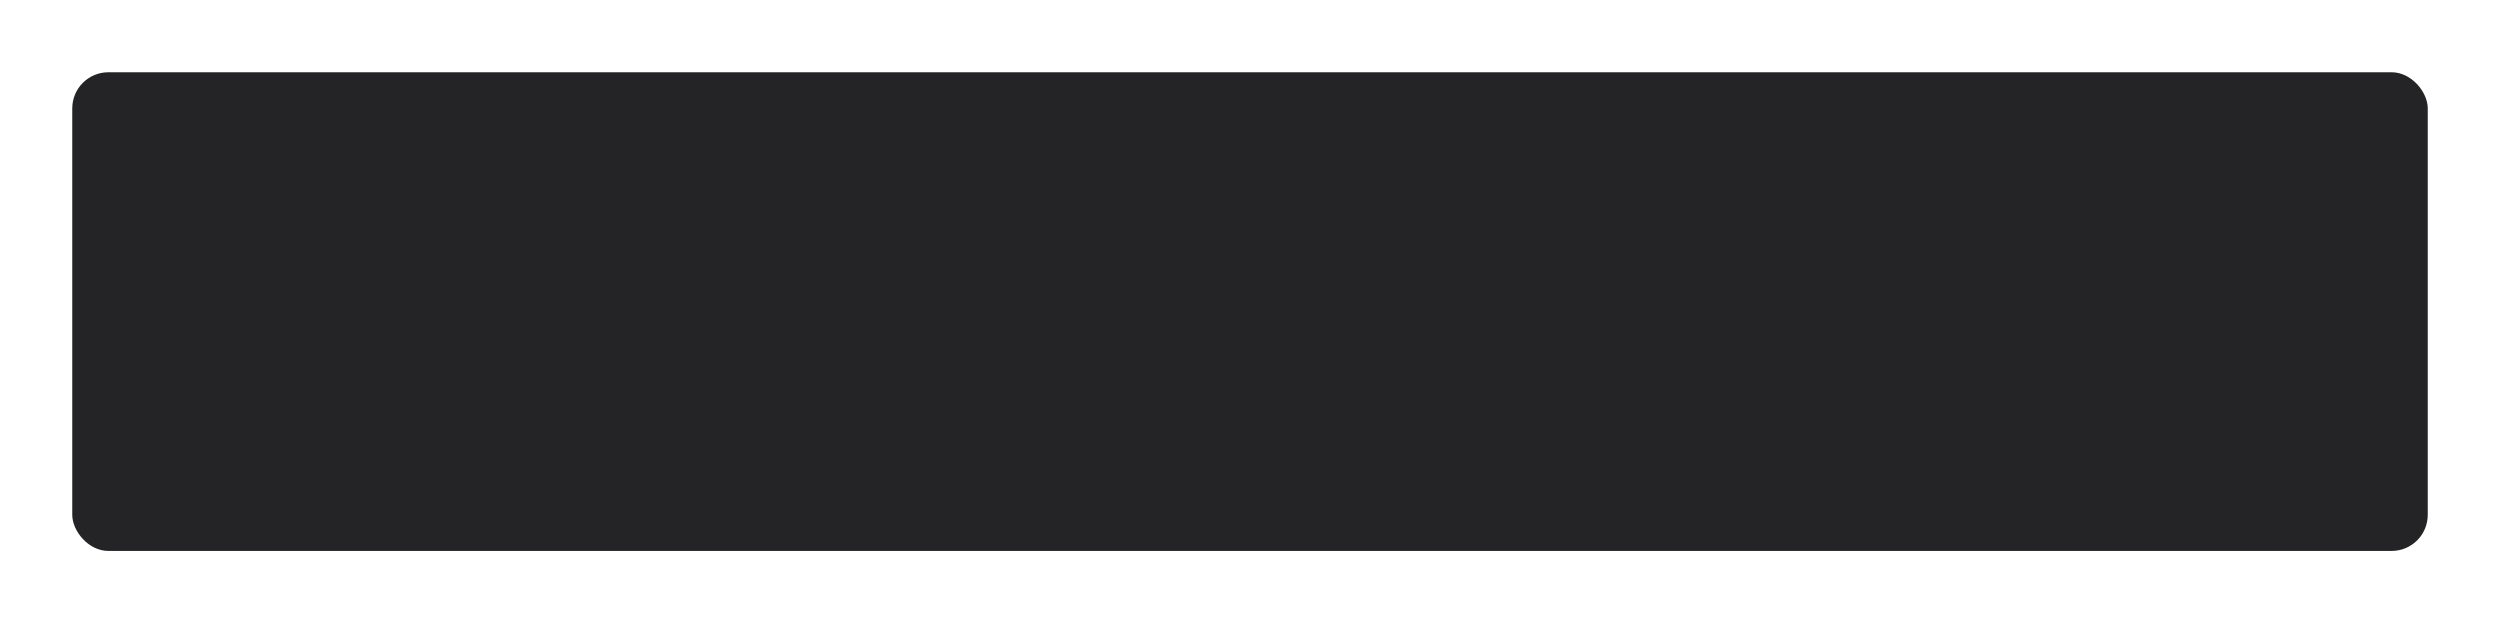 <?xml version="1.0" encoding="UTF-8"?> <svg xmlns="http://www.w3.org/2000/svg" width="1384" height="345" viewBox="0 0 1384 345" fill="none"> <g filter="url(#filter0_ddii_977_1578)"> <rect x="40" y="40" width="1304" height="265" rx="20" fill="#242426"></rect> </g> <defs> <filter id="filter0_ddii_977_1578" x="0" y="-0" width="1384" height="345" filterUnits="userSpaceOnUse" color-interpolation-filters="sRGB"> <feFlood flood-opacity="0" result="BackgroundImageFix"></feFlood> <feColorMatrix in="SourceAlpha" type="matrix" values="0 0 0 0 0 0 0 0 0 0 0 0 0 0 0 0 0 0 127 0" result="hardAlpha"></feColorMatrix> <feOffset dx="10" dy="10"></feOffset> <feGaussianBlur stdDeviation="15"></feGaussianBlur> <feComposite in2="hardAlpha" operator="out"></feComposite> <feColorMatrix type="matrix" values="0 0 0 0 0.069 0 0 0 0 0.069 0 0 0 0 0.075 0 0 0 1 0"></feColorMatrix> <feBlend mode="normal" in2="BackgroundImageFix" result="effect1_dropShadow_977_1578"></feBlend> <feColorMatrix in="SourceAlpha" type="matrix" values="0 0 0 0 0 0 0 0 0 0 0 0 0 0 0 0 0 0 127 0" result="hardAlpha"></feColorMatrix> <feOffset dx="-10" dy="-10"></feOffset> <feGaussianBlur stdDeviation="15"></feGaussianBlur> <feComposite in2="hardAlpha" operator="out"></feComposite> <feColorMatrix type="matrix" values="0 0 0 0 0.082 0 0 0 0 0.082 0 0 0 0 0.09 0 0 0 1 0"></feColorMatrix> <feBlend mode="normal" in2="effect1_dropShadow_977_1578" result="effect2_dropShadow_977_1578"></feBlend> <feBlend mode="normal" in="SourceGraphic" in2="effect2_dropShadow_977_1578" result="shape"></feBlend> <feColorMatrix in="SourceAlpha" type="matrix" values="0 0 0 0 0 0 0 0 0 0 0 0 0 0 0 0 0 0 127 0" result="hardAlpha"></feColorMatrix> <feOffset dx="10" dy="10"></feOffset> <feGaussianBlur stdDeviation="15"></feGaussianBlur> <feComposite in2="hardAlpha" operator="arithmetic" k2="-1" k3="1"></feComposite> <feColorMatrix type="matrix" values="0 0 0 0 0.227 0 0 0 0 0.227 0 0 0 0 0.237 0 0 0 1 0"></feColorMatrix> <feBlend mode="normal" in2="shape" result="effect3_innerShadow_977_1578"></feBlend> <feColorMatrix in="SourceAlpha" type="matrix" values="0 0 0 0 0 0 0 0 0 0 0 0 0 0 0 0 0 0 127 0" result="hardAlpha"></feColorMatrix> <feOffset dx="-10" dy="-10"></feOffset> <feGaussianBlur stdDeviation="15"></feGaussianBlur> <feComposite in2="hardAlpha" operator="arithmetic" k2="-1" k3="1"></feComposite> <feColorMatrix type="matrix" values="0 0 0 0 0.082 0 0 0 0 0.082 0 0 0 0 0.09 0 0 0 1 0"></feColorMatrix> <feBlend mode="normal" in2="effect3_innerShadow_977_1578" result="effect4_innerShadow_977_1578"></feBlend> </filter> </defs> </svg> 
